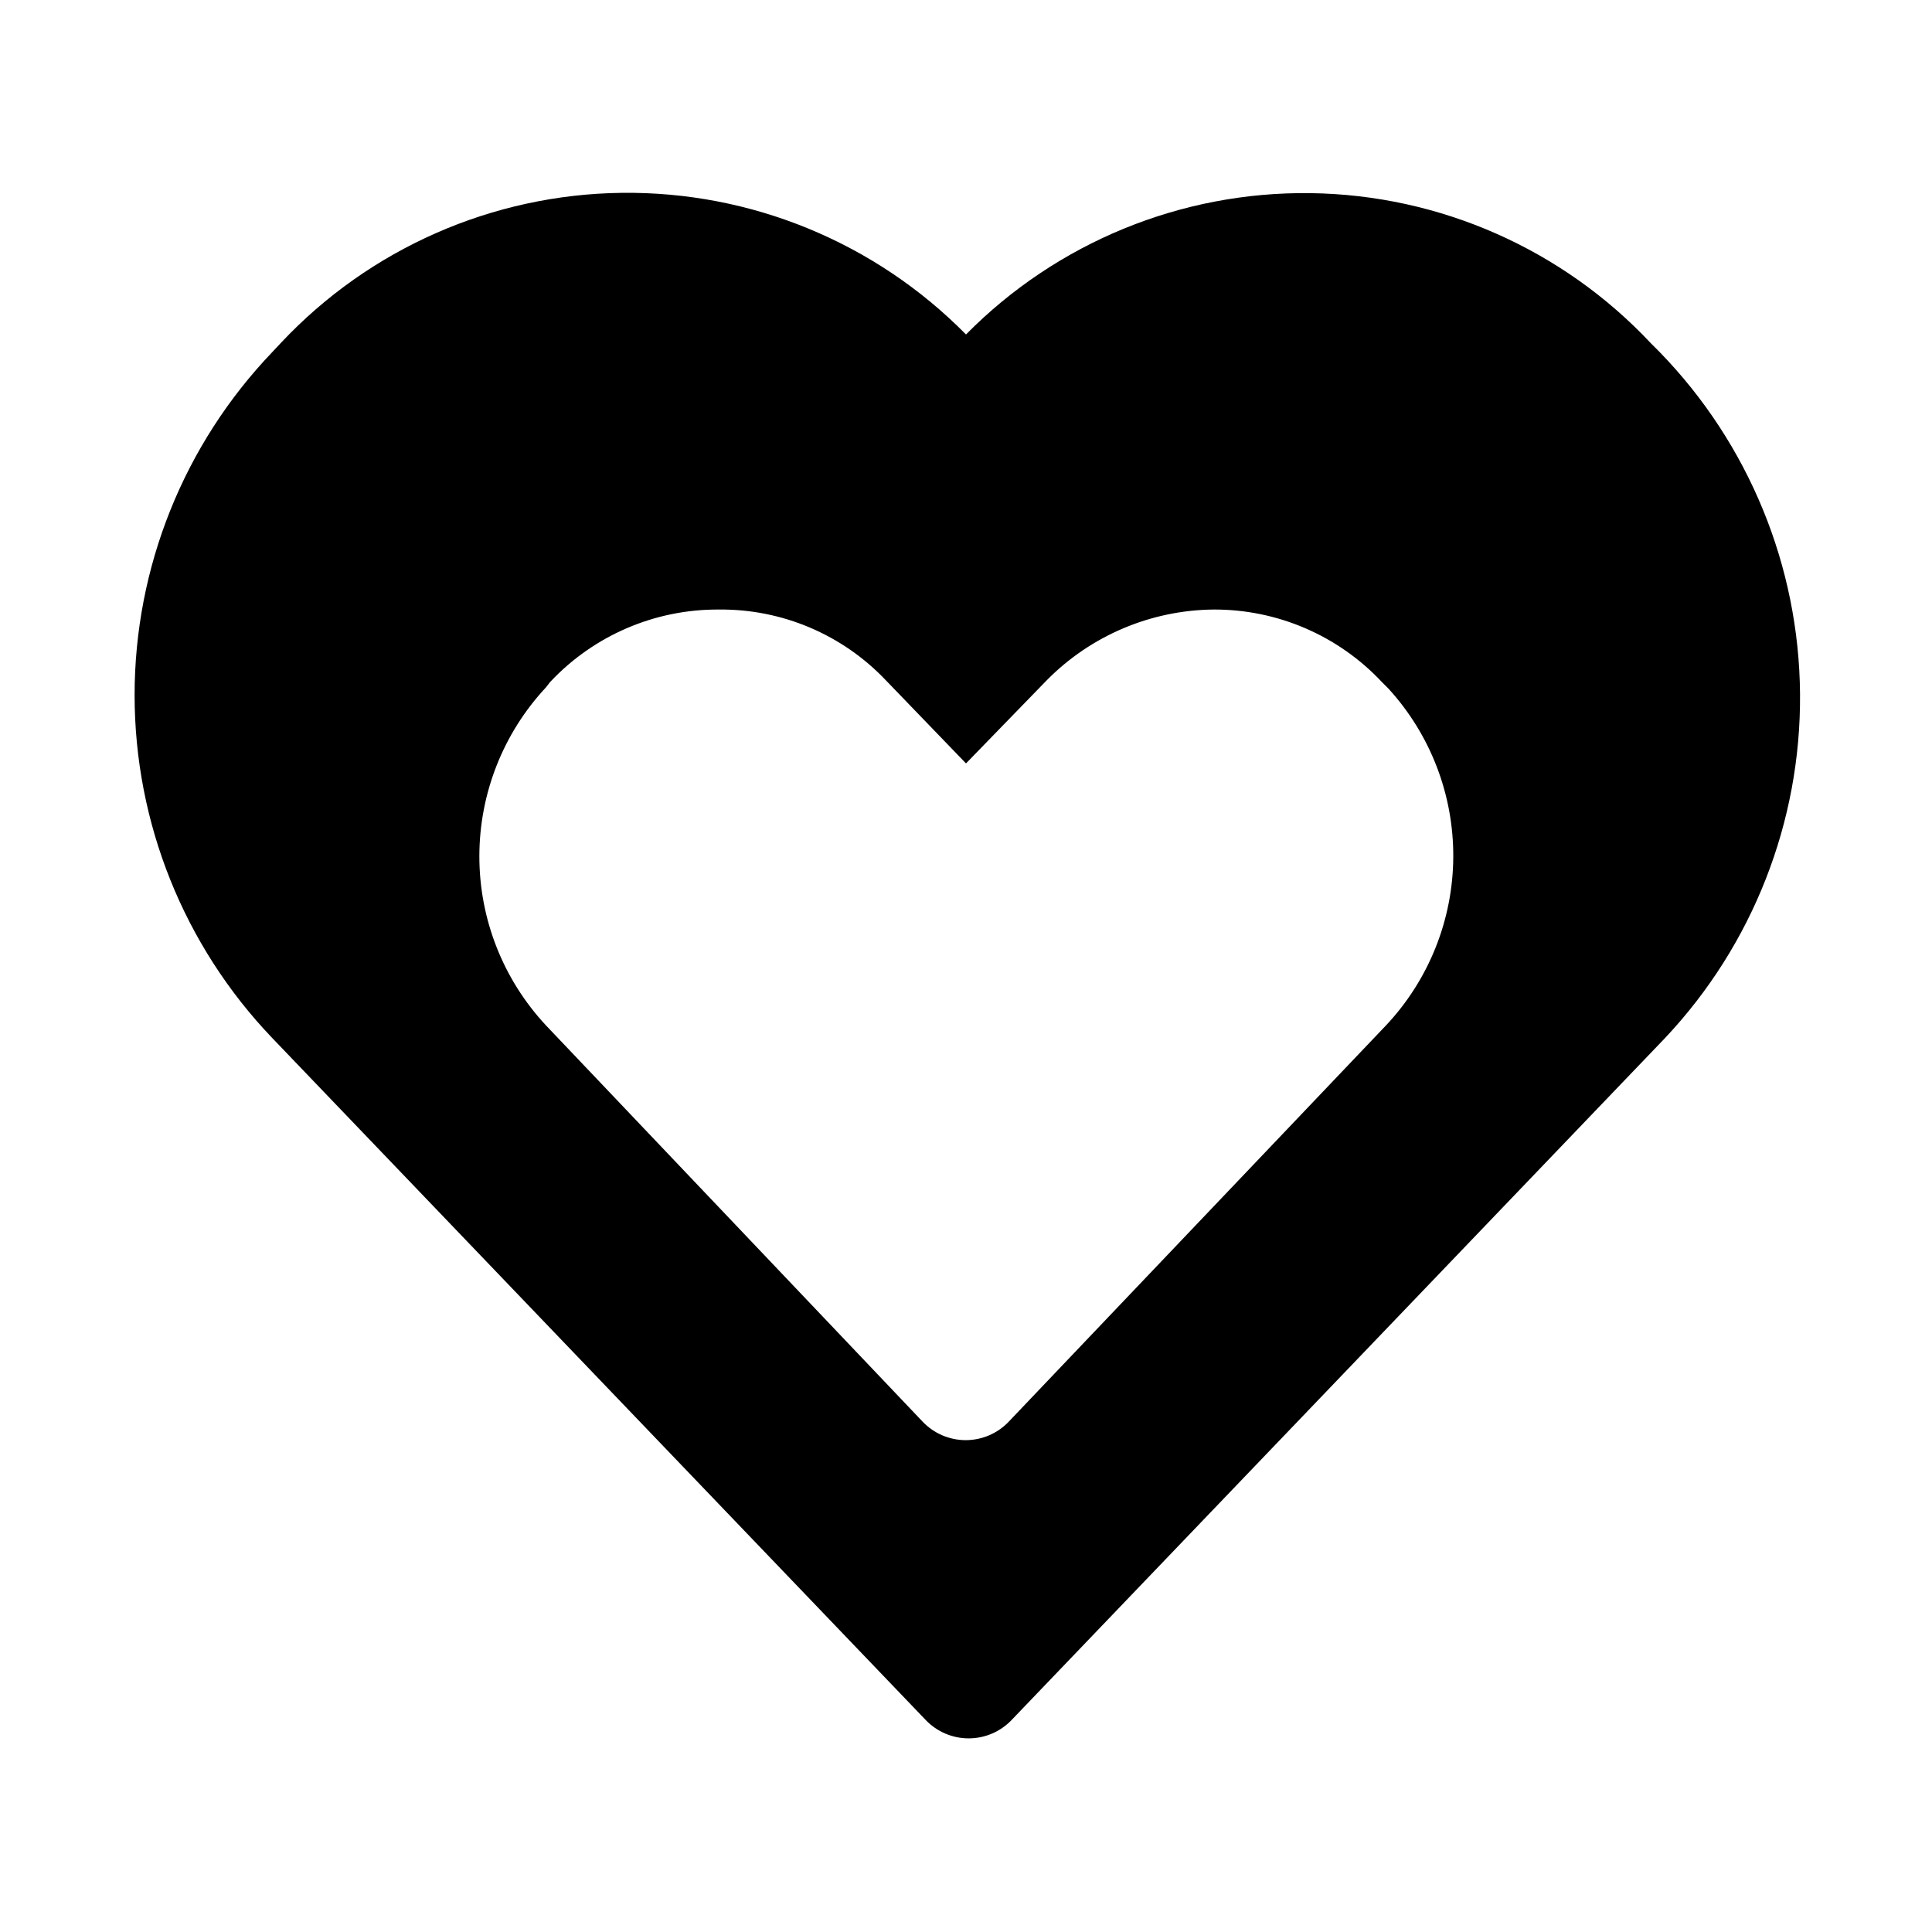 <?xml version="1.0" encoding="UTF-8"?>
<!-- Uploaded to: ICON Repo, www.iconrepo.com, Generator: ICON Repo Mixer Tools -->
<svg fill="#000000" width="800px" height="800px" version="1.1" viewBox="144 144 512 512" xmlns="http://www.w3.org/2000/svg">
 <path d="m583.89 237.36-2.363-2.363c-23.422-24.992-56.012-39.367-90.262-39.812s-67.203 13.078-91.266 37.453c-24.043-24.395-56.984-37.945-91.234-37.531-34.25 0.418-66.852 14.762-90.297 39.734l-2.363 2.519h0.004c-23.387 24.461-36.438 57-36.438 90.844 0 33.84 13.051 66.379 36.438 90.84l173.18 180.74c2.973 3.129 7.098 4.902 11.414 4.902 4.316 0 8.441-1.773 11.414-4.902l173.18-180.74c23.195-24.641 35.996-57.281 35.73-91.125-0.262-33.844-13.57-66.281-37.145-90.559zm-72.582 178.38-99.977 105.01h0.004c-2.973 3.129-7.102 4.902-11.418 4.902-4.312 0-8.441-1.773-11.414-4.902l-99.816-105.01c-11.344-12.156-17.652-28.164-17.652-44.793 0-16.625 6.309-32.633 17.652-44.789l1.102-1.418c11.578-12.352 27.785-19.312 44.715-19.207 16.707-0.172 32.738 6.613 44.238 18.734l21.258 22.043 21.41-22.043c11.652-11.809 27.496-18.539 44.082-18.734 16.93-0.105 33.137 6.856 44.715 19.207l1.73 1.73c11.168 12.219 17.309 28.207 17.195 44.758-0.117 16.555-6.484 32.453-17.824 44.512z"/>
</svg>